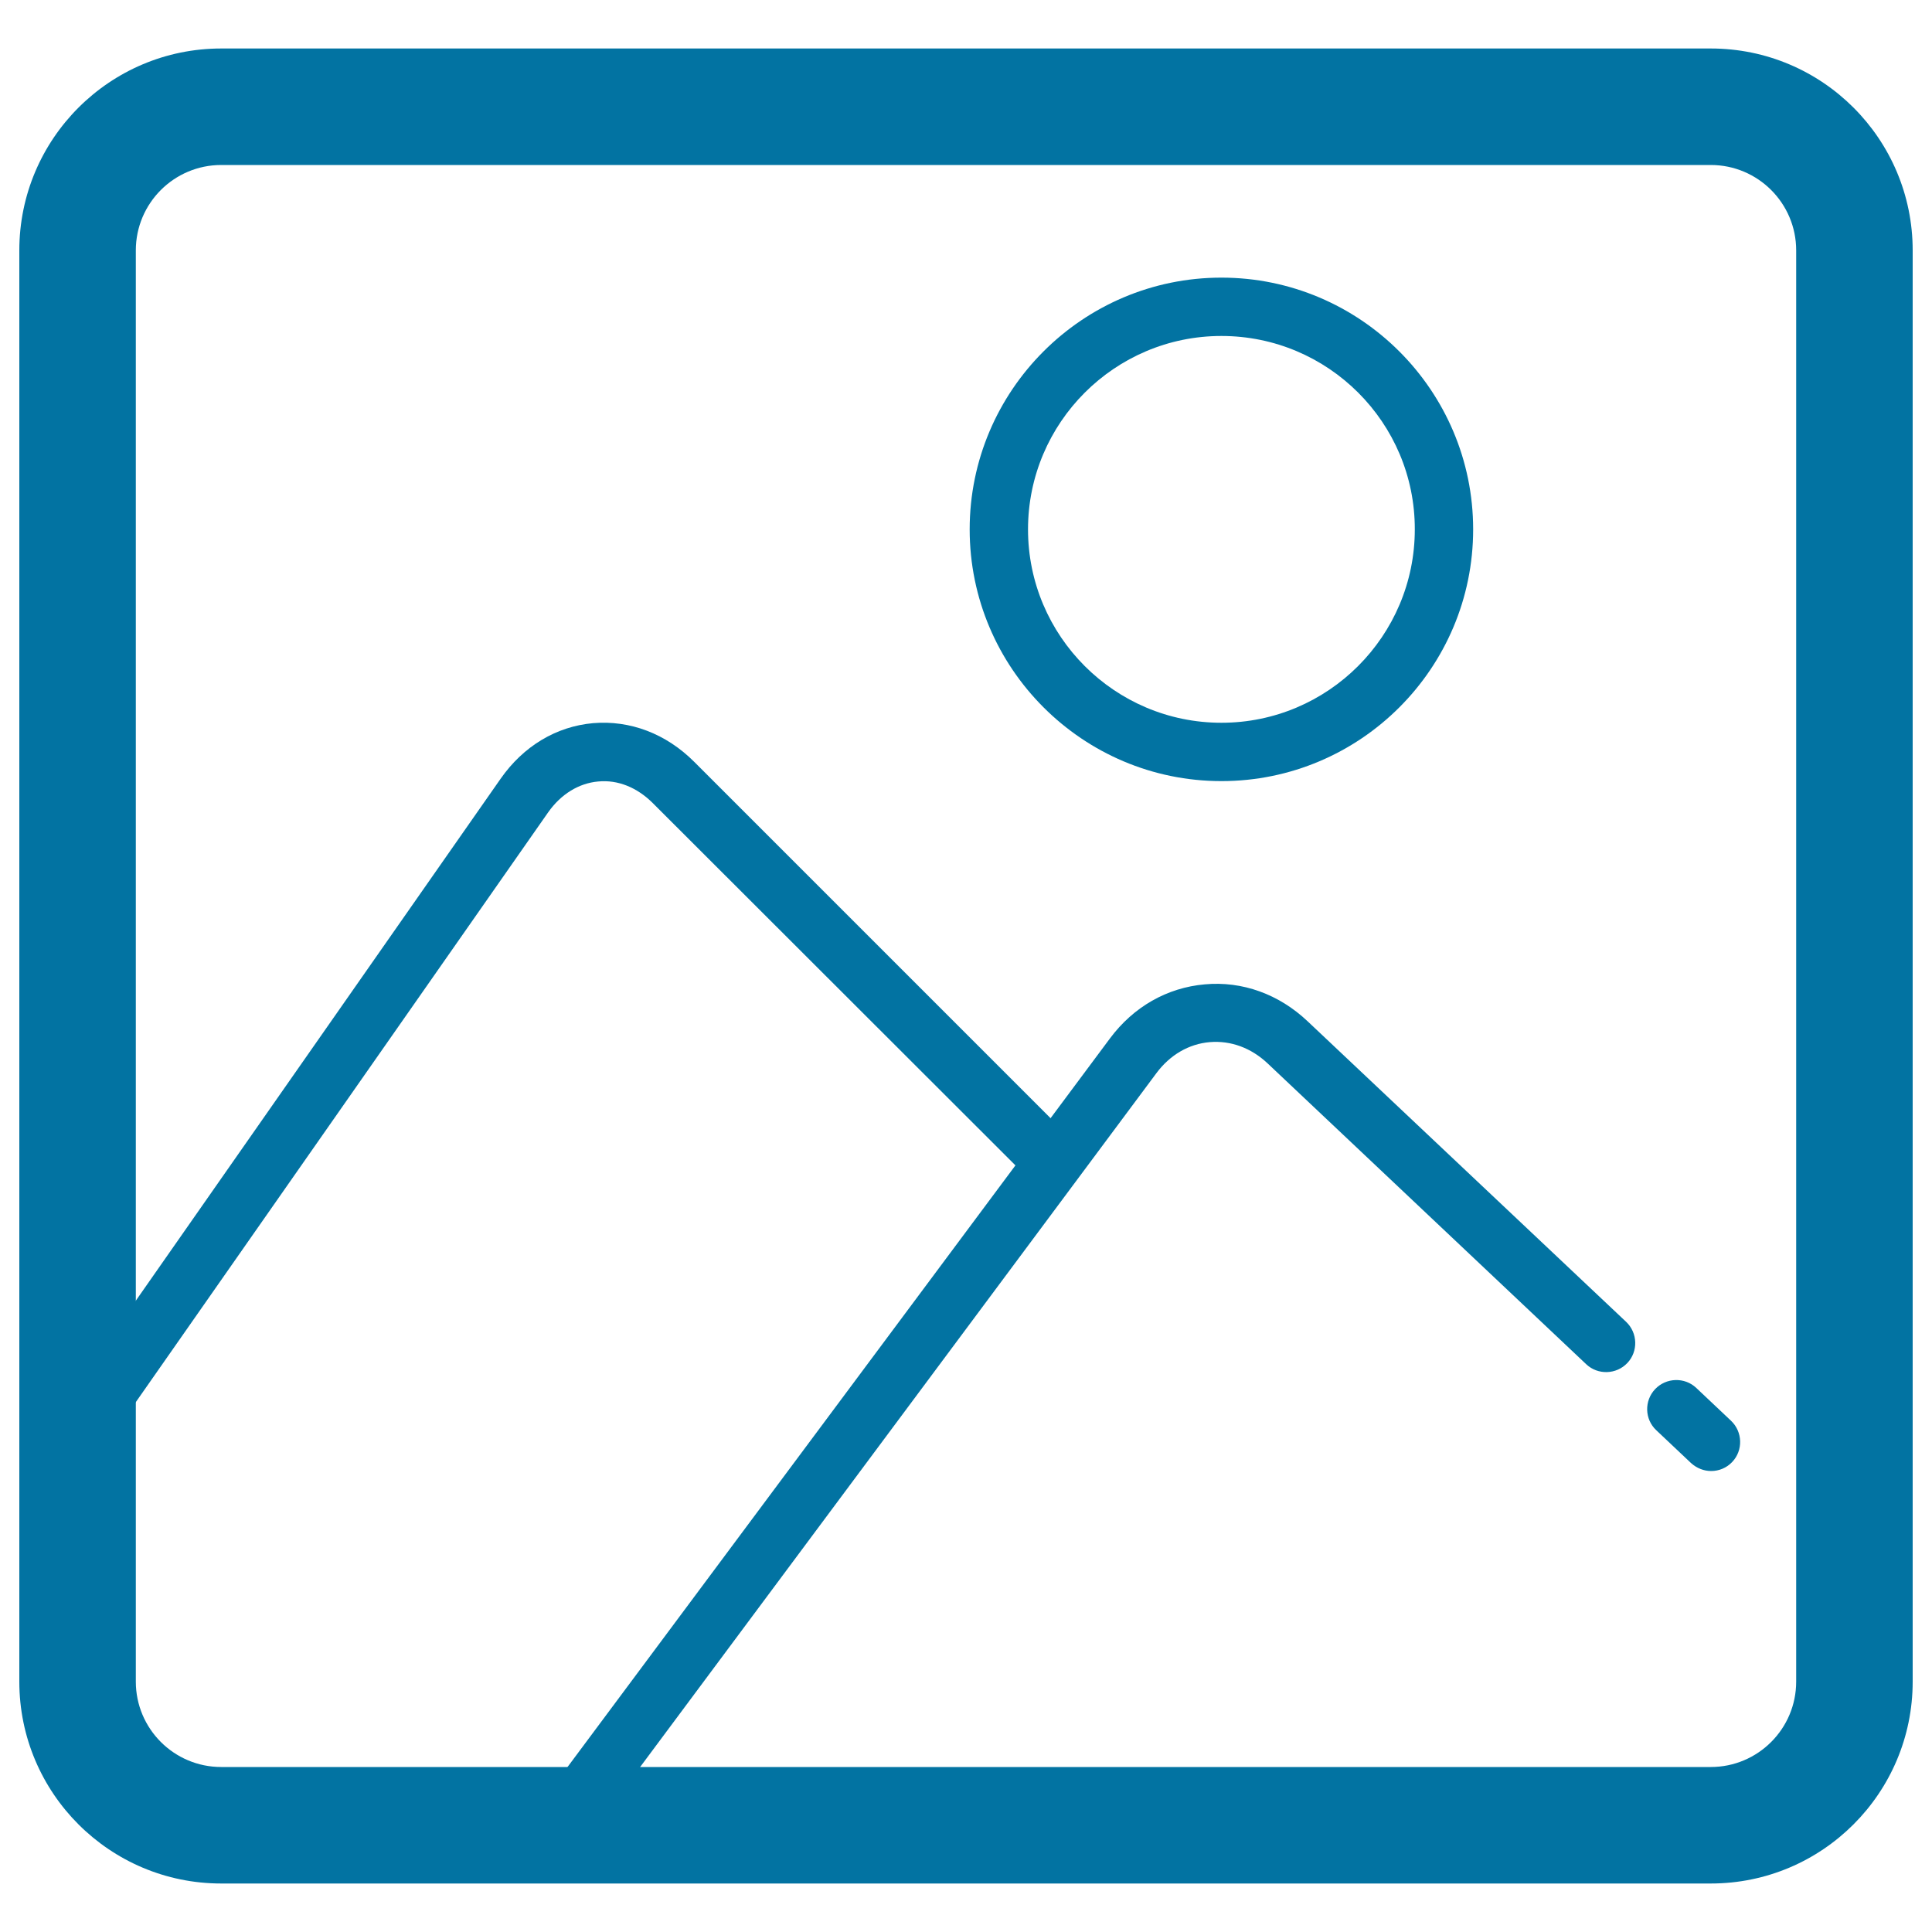 <svg xmlns="http://www.w3.org/2000/svg" viewBox="0 0 1000 1000" style="fill:#0273a2">
<title>Image Square SVG icon</title>
<g><g><g><path d="M990,870.4c0,57.7-46.8,104.5-104.5,104.5h-771C56.8,974.9,10,928.1,10,870.4V129.6C10,71.9,56.8,25.1,114.5,25.1h771c57.7,0,104.5,46.8,104.5,104.5L990,870.4L990,870.4z M929.7,129.6c0-24.4-19.8-44.2-44.2-44.2h-771c-24.4,0-44.2,19.8-44.2,44.2v740.8c0,24.4,19.8,44.2,44.2,44.2h771c24.4,0,44.2-19.8,44.2-44.2L929.7,129.6L929.7,129.6z"/></g><g><path d="M34.6,765.7c-3,0-6-0.9-8.6-2.8c-6.8-4.8-8.5-14.1-3.7-21l236.8-338.8c11.8-16.9,28.8-27.1,47.9-28.8c19.1-1.6,37.7,5.4,52.3,20l194.8,194.8c5.9,5.9,5.9,15.4,0,21.3c-5.9,5.9-15.4,5.9-21.3,0L337.9,415.7c-8.1-8.1-18.1-12.2-28.3-11.2c-10.1,0.9-19.3,6.6-25.9,16L46.9,759.2C44,763.5,39.3,765.7,34.6,765.7z"/></g><g><path d="M885.7,761.4c-3.7,0-7.4-1.4-10.4-4.1l-18-17c-6.1-5.7-6.3-15.3-0.6-21.3c5.7-6,15.3-6.3,21.3-0.6l18,17c6,5.7,6.3,15.3,0.6,21.3C893.7,759.8,889.7,761.4,885.7,761.4z"/></g><g><path d="M282.4,970.2c-3.1,0-6.3-0.9-9-3c-6.7-4.9-8.1-14.4-3.1-21.1l304.2-408.6c12.2-16.4,29.6-26.3,49.1-28c19.4-1.8,38.4,5.1,53.2,19.1l164.9,155.6c6,5.7,6.3,15.3,0.6,21.3c-5.7,6-15.3,6.3-21.3,0.6L656.1,550.4c-8.5-8-19-11.9-29.9-11c-10.8,0.9-20.6,6.6-27.6,16L294.5,964.1C291.5,968,287,970.2,282.4,970.2z"/></g><g><path d="M632.2,404.3c-71.9,0-130.3-58.5-130.3-130.3c0-71.8,58.4-130.3,130.3-130.3c71.8,0,130.3,58.4,130.3,130.3C762.5,345.9,704.1,404.3,632.2,404.3z M632.2,173.9c-55.2,0-100.1,44.9-100.1,100.1c0,55.2,44.9,100.1,100.1,100.1c55.2,0,100.1-44.9,100.1-100.1C732.4,218.8,687.5,173.9,632.2,173.9z"/></g></g></g>
</svg>